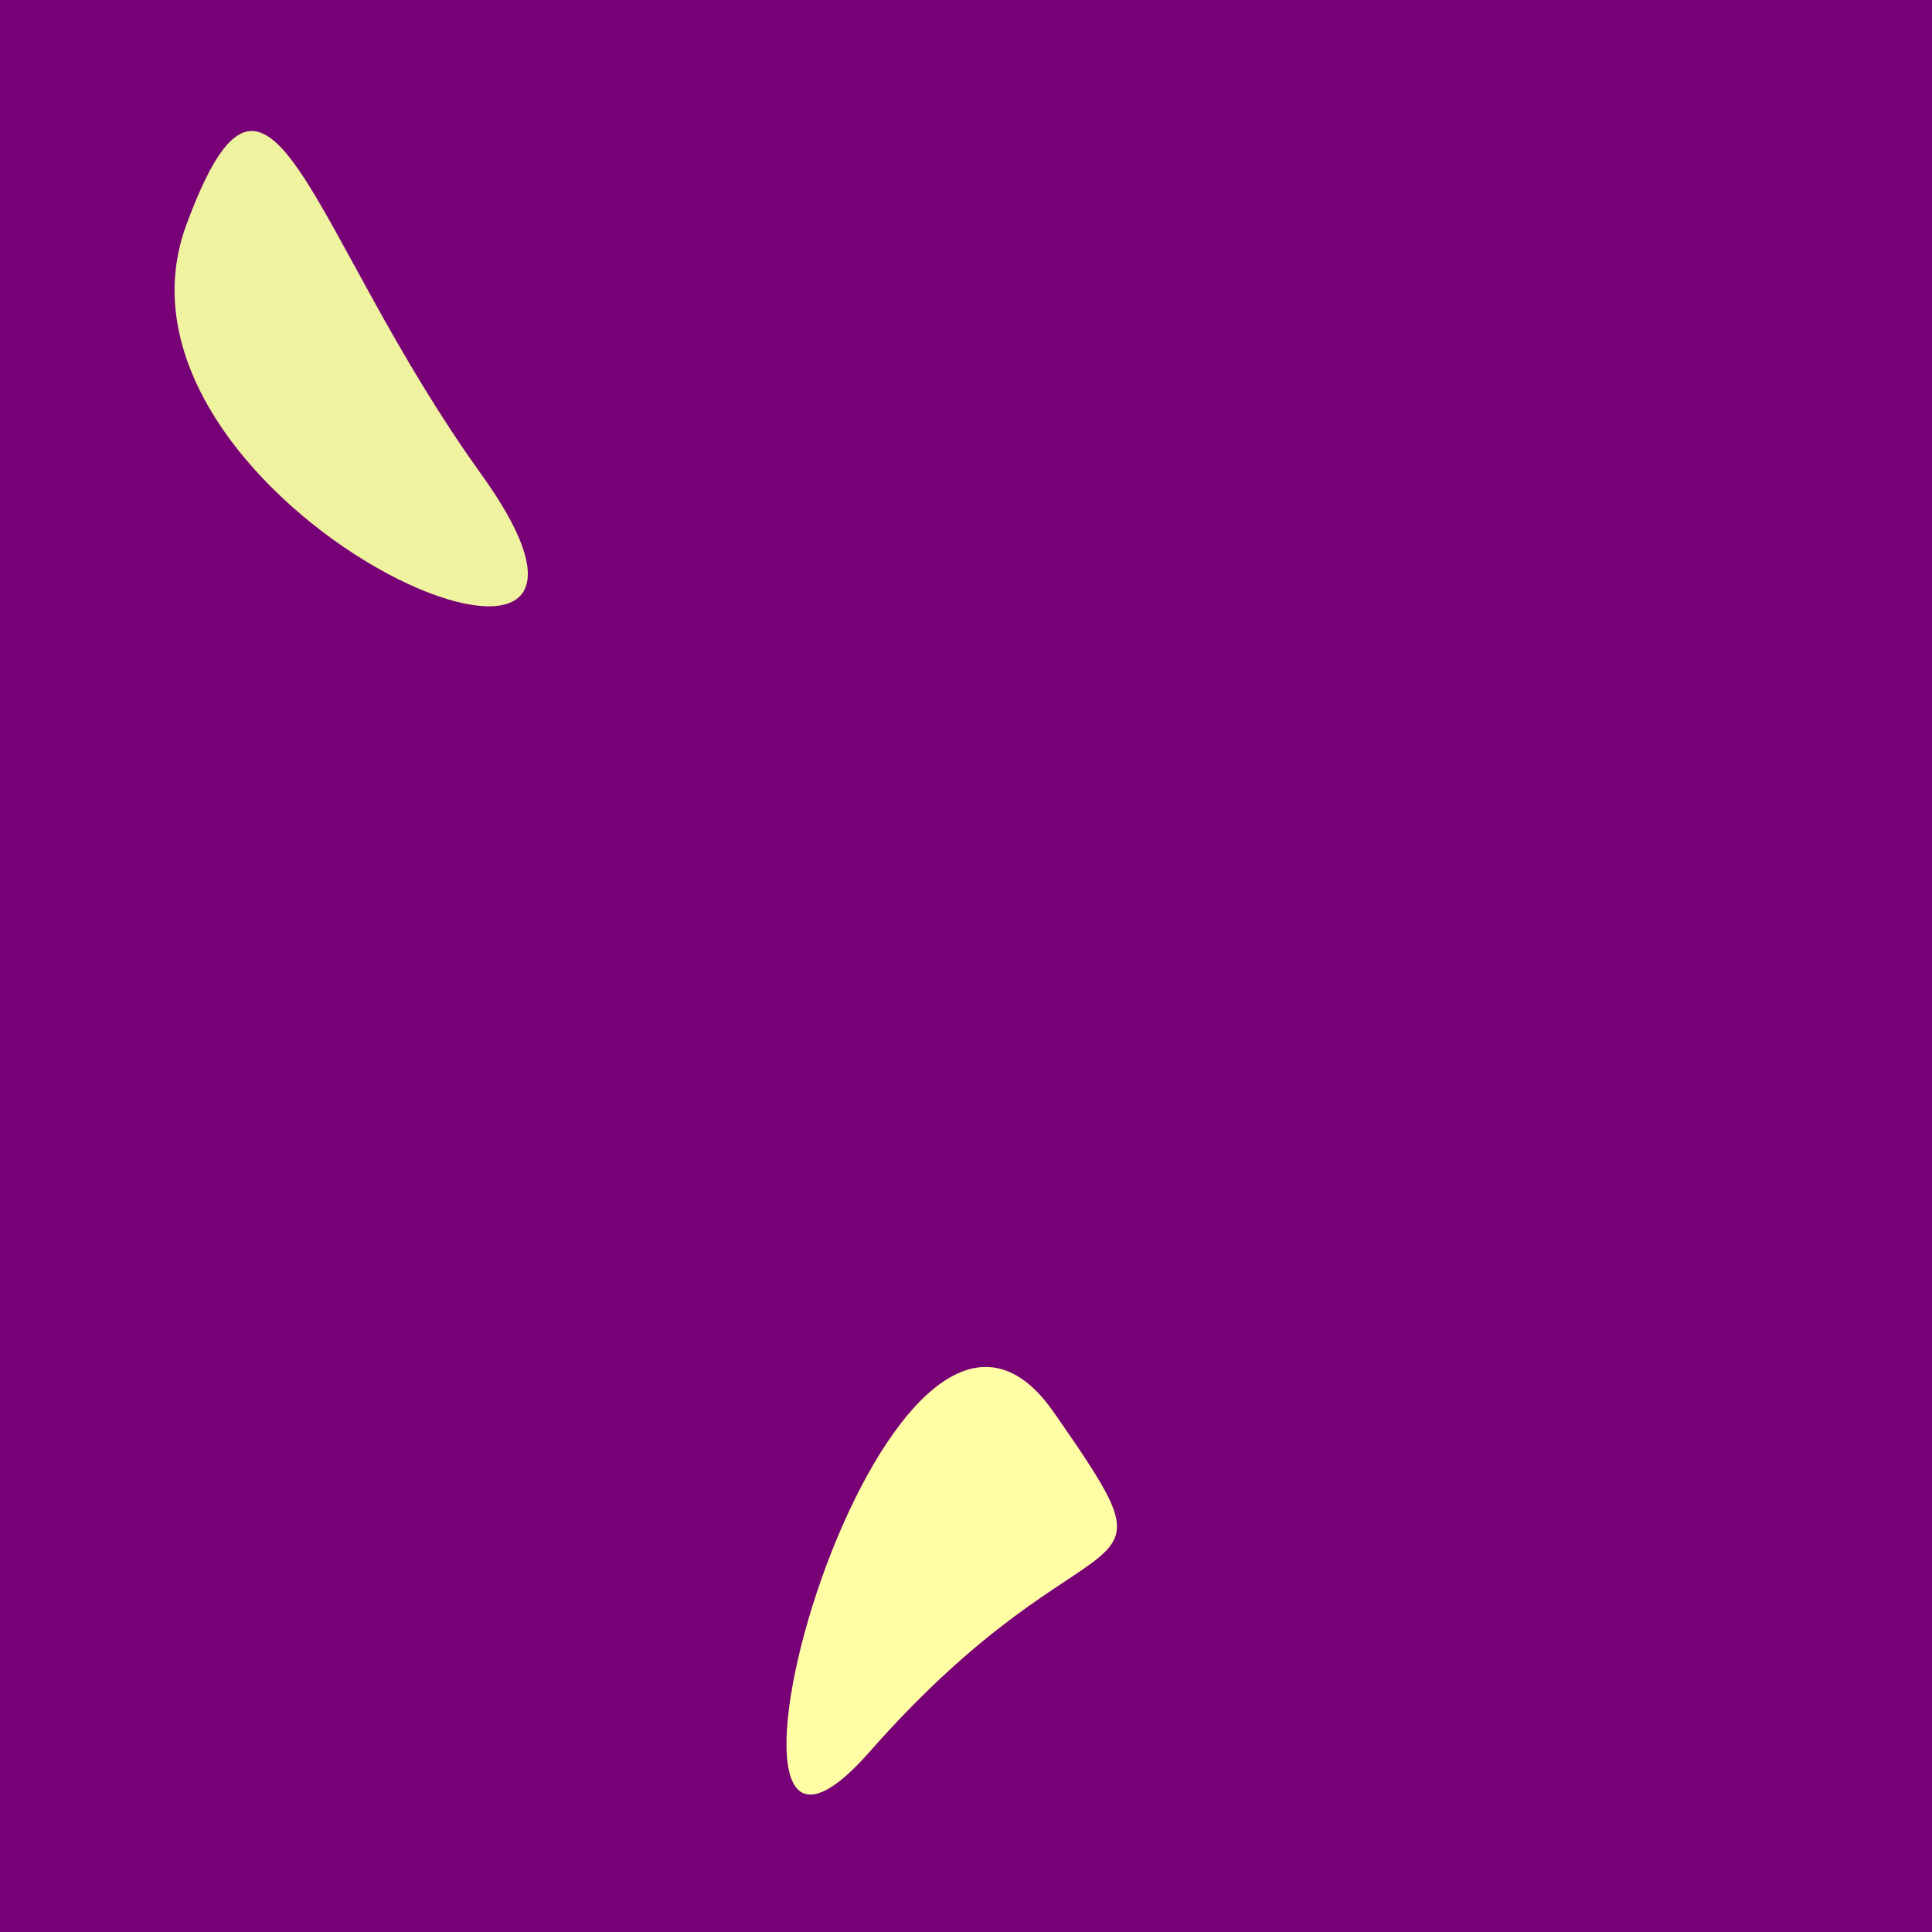<?xml version="1.0" standalone="no"?>
<svg xmlns:xlink="http://www.w3.org/1999/xlink" xmlns="http://www.w3.org/2000/svg" width="128" height="128"><g><rect width="128" height="128" fill="#707"></rect><path d="M 31.891 31.43 C 20.301 15.293 17.976 -0.359 12.347 14.895 C 5.509 33.424 46.224 51.388 31.891 31.43" fill="rgb(239,242,159)"></path><path d="M 69.799 93.546 C 58.681 77.594 43.943 131.583 57.614 116.06 C 72.68 98.952 78.814 106.481 69.799 93.546" fill="rgb(255,254,164)"></path></g></svg>